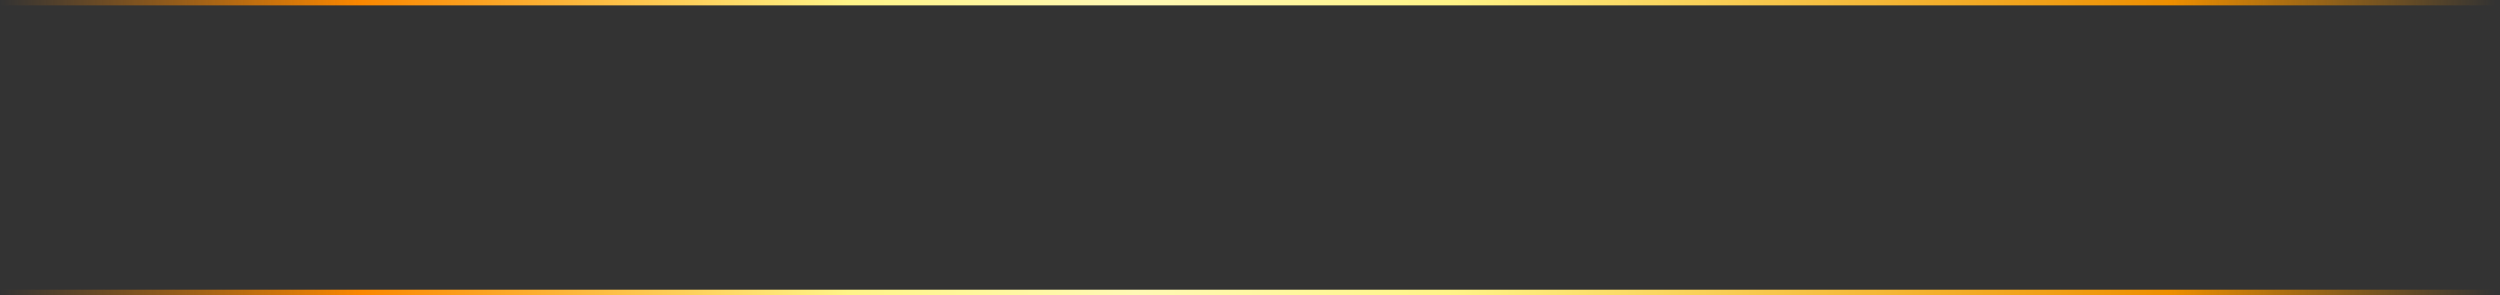 <svg width="466" height="55" viewBox="0 0 466 55" fill="none" xmlns="http://www.w3.org/2000/svg">
<rect x="0" y="0" width="466" height="55" fill="#333333" stroke="none"/>
<line x1="-4.37114e-08" y1="0.5" x2="465.168" y2="0.5" stroke="url(#paint0_linear_6_16)"/>
<line x1="-4.37114e-08" y1="54.5" x2="465.168" y2="54.5" stroke="url(#paint1_linear_6_16)"/>
<defs>
<linearGradient id="paint0_linear_6_16" x1="465.168" y1="0.999" x2="0" y2="1" gradientUnits="userSpaceOnUse">
<stop stop-color="#ED8E00" stop-opacity="0"/>
<stop offset="0.13" stop-color="#ED8E00"/>
<stop offset="0.42" stop-color="#FFF488"/>
<stop offset="0.545" stop-color="#FFF8B5"/>
<stop offset="0.66" stop-color="#FFF488"/>
<stop offset="0.856" stop-color="#FA8700"/>
<stop offset="1" stop-color="#FA8700" stop-opacity="0"/>
</linearGradient>
<linearGradient id="paint1_linear_6_16" x1="465.168" y1="54.999" x2="0" y2="55" gradientUnits="userSpaceOnUse">
<stop stop-color="#ED8E00" stop-opacity="0"/>
<stop offset="0.13" stop-color="#ED8E00"/>
<stop offset="0.42" stop-color="#FFF488"/>
<stop offset="0.545" stop-color="#FFF8B5"/>
<stop offset="0.66" stop-color="#FFF488"/>
<stop offset="0.856" stop-color="#FA8700"/>
<stop offset="1" stop-color="#FA8700" stop-opacity="0"/>
</linearGradient>
</defs>
</svg>
